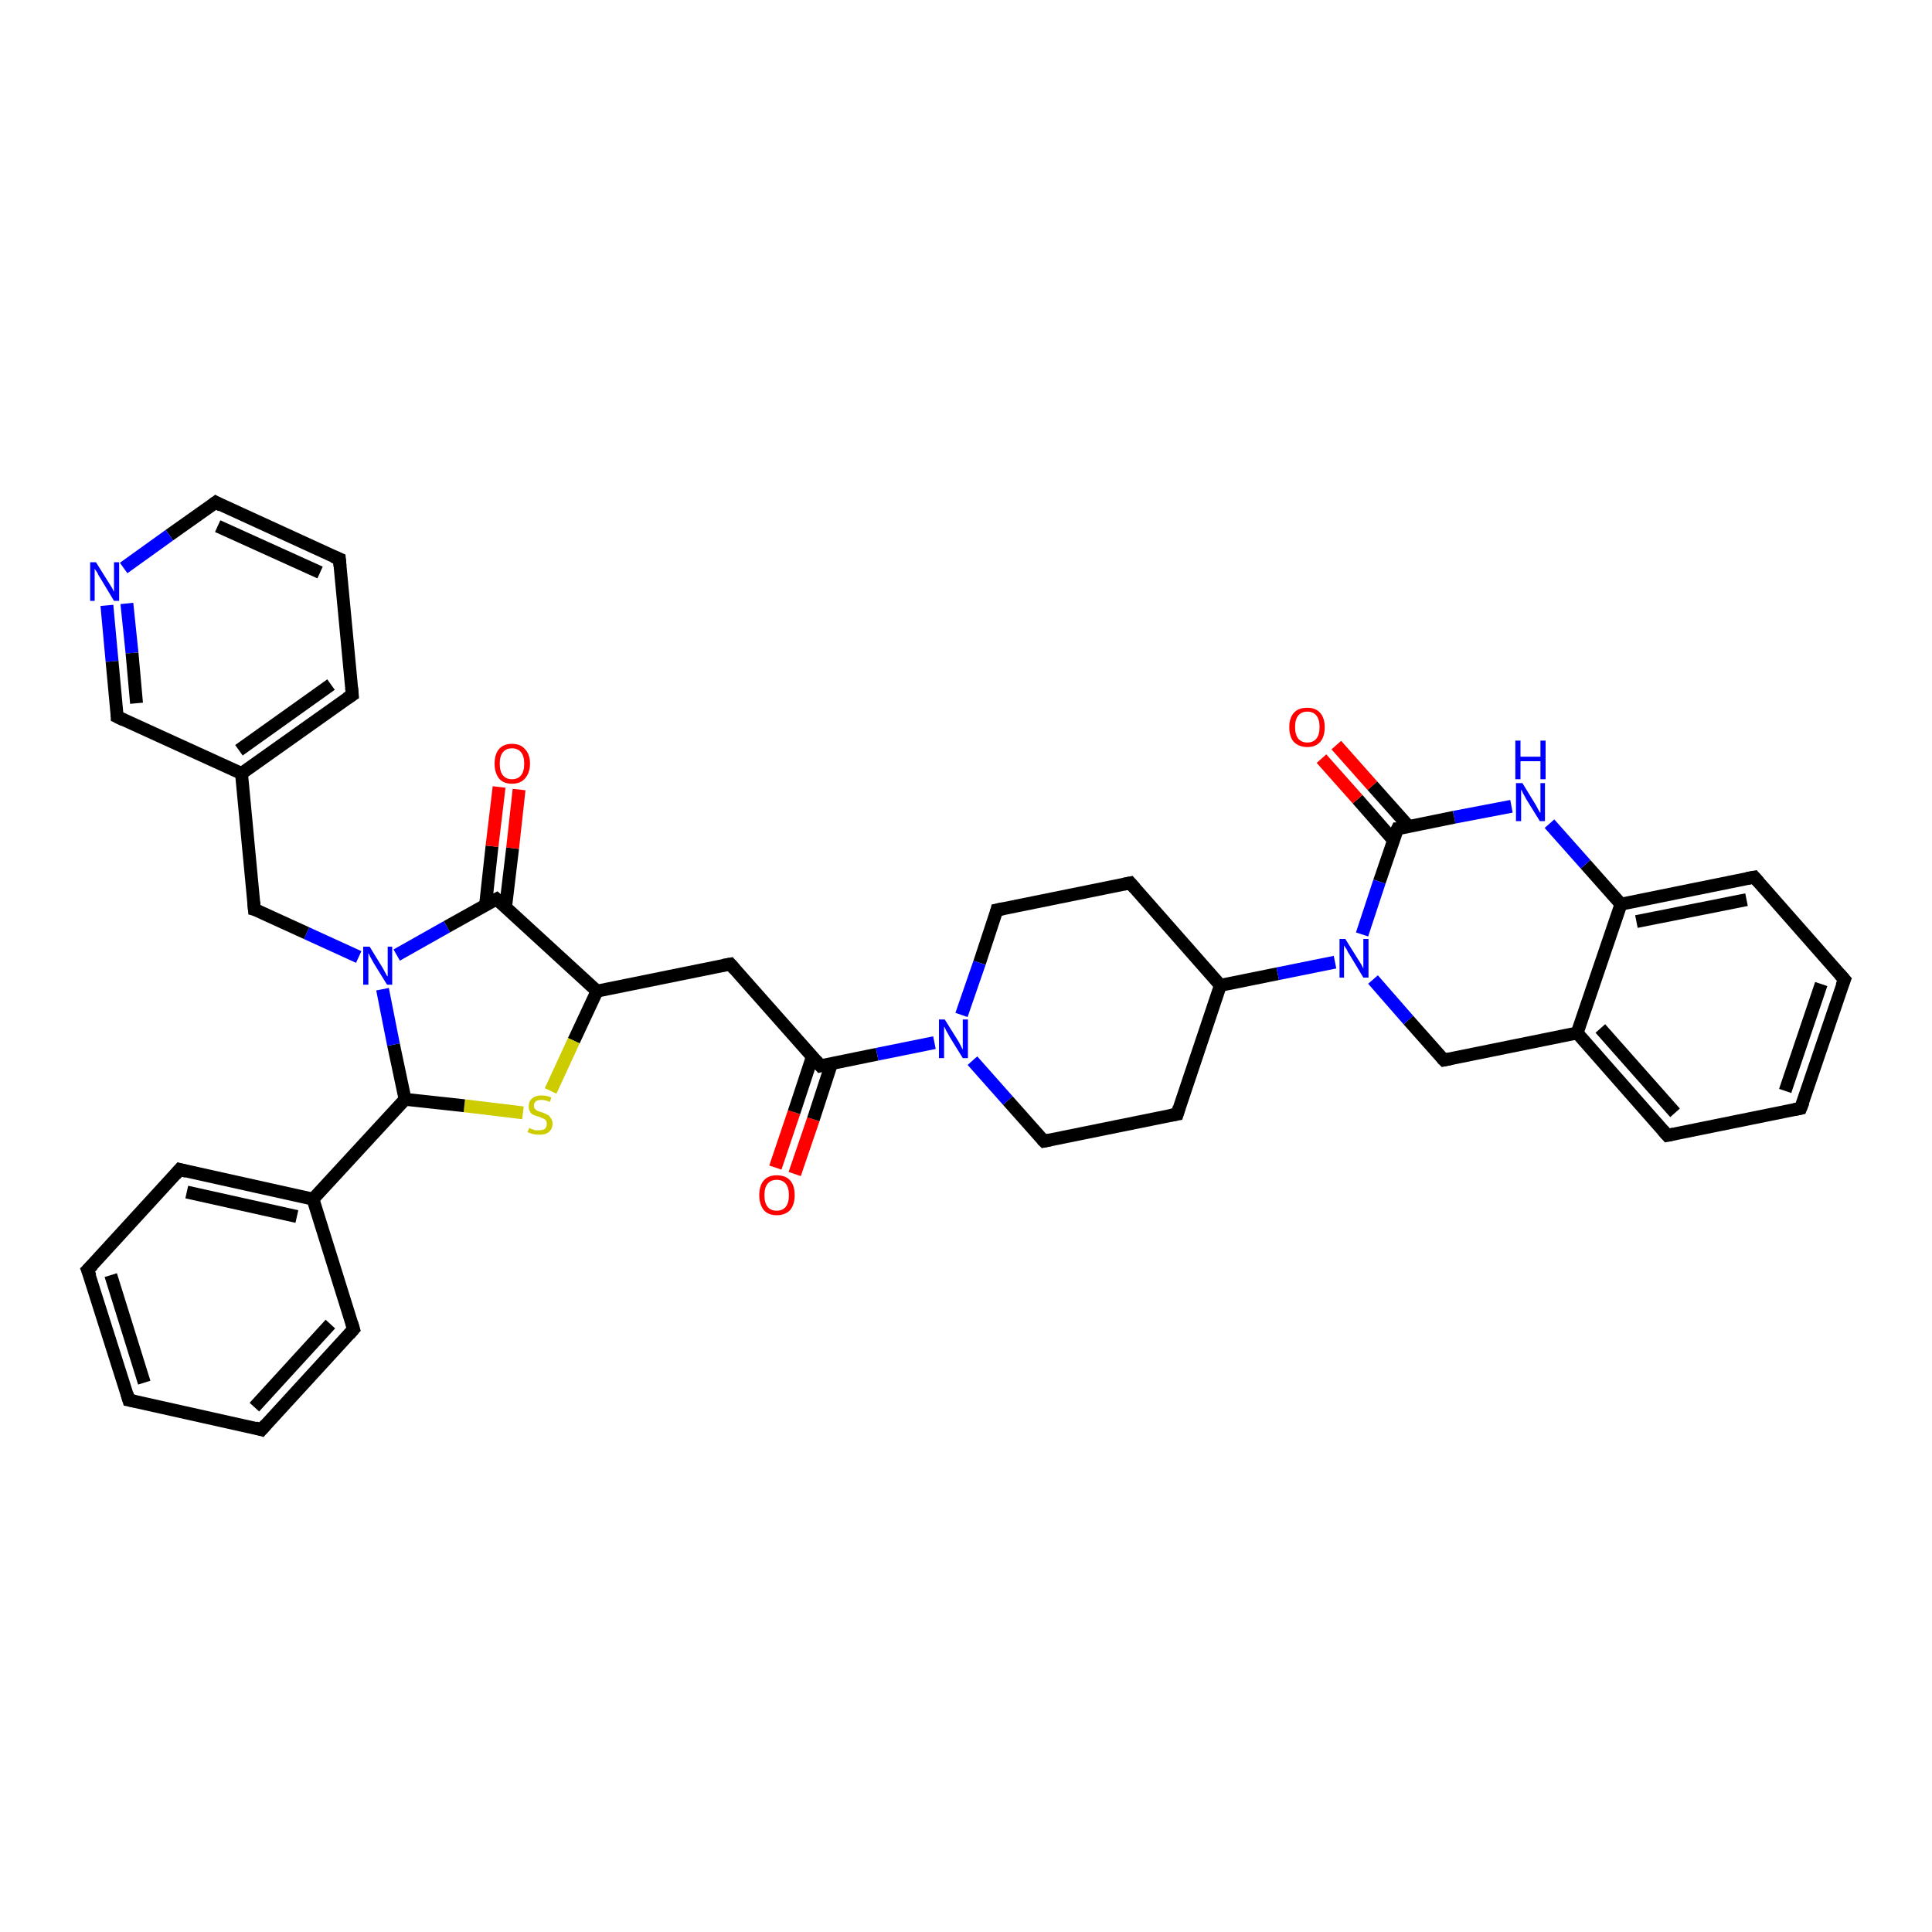 <?xml version='1.0' encoding='iso-8859-1'?>
<svg version='1.1' baseProfile='full'
              xmlns='http://www.w3.org/2000/svg'
                      xmlns:rdkit='http://www.rdkit.org/xml'
                      xmlns:xlink='http://www.w3.org/1999/xlink'
                  xml:space='preserve'
width='300px' height='300px' viewBox='0 0 300 300'>
<!-- END OF HEADER -->
<rect style='opacity:1.0;fill:#FFFFFF;stroke:none' width='300.0' height='300.0' x='0.0' y='0.0'> </rect>
<path class='bond-0 atom-0 atom-1' d='M 120.4,181.3 L 123.3,172.7' style='fill:none;fill-rule:evenodd;stroke:#FF0000;stroke-width:2.0px;stroke-linecap:butt;stroke-linejoin:miter;stroke-opacity:1' />
<path class='bond-0 atom-0 atom-1' d='M 123.3,172.7 L 126.1,164.2' style='fill:none;fill-rule:evenodd;stroke:#000000;stroke-width:2.0px;stroke-linecap:butt;stroke-linejoin:miter;stroke-opacity:1' />
<path class='bond-0 atom-0 atom-1' d='M 123.4,182.3 L 126.3,173.8' style='fill:none;fill-rule:evenodd;stroke:#FF0000;stroke-width:2.0px;stroke-linecap:butt;stroke-linejoin:miter;stroke-opacity:1' />
<path class='bond-0 atom-0 atom-1' d='M 126.3,173.8 L 129.1,165.2' style='fill:none;fill-rule:evenodd;stroke:#000000;stroke-width:2.0px;stroke-linecap:butt;stroke-linejoin:miter;stroke-opacity:1' />
<path class='bond-1 atom-1 atom-2' d='M 127.4,165.5 L 113.4,149.7' style='fill:none;fill-rule:evenodd;stroke:#000000;stroke-width:2.0px;stroke-linecap:butt;stroke-linejoin:miter;stroke-opacity:1' />
<path class='bond-2 atom-2 atom-3' d='M 113.4,149.7 L 92.7,153.9' style='fill:none;fill-rule:evenodd;stroke:#000000;stroke-width:2.0px;stroke-linecap:butt;stroke-linejoin:miter;stroke-opacity:1' />
<path class='bond-3 atom-3 atom-4' d='M 92.7,153.9 L 89.1,161.6' style='fill:none;fill-rule:evenodd;stroke:#000000;stroke-width:2.0px;stroke-linecap:butt;stroke-linejoin:miter;stroke-opacity:1' />
<path class='bond-3 atom-3 atom-4' d='M 89.1,161.6 L 85.5,169.4' style='fill:none;fill-rule:evenodd;stroke:#CCCC00;stroke-width:2.0px;stroke-linecap:butt;stroke-linejoin:miter;stroke-opacity:1' />
<path class='bond-4 atom-4 atom-5' d='M 81.2,172.8 L 72.1,171.7' style='fill:none;fill-rule:evenodd;stroke:#CCCC00;stroke-width:2.0px;stroke-linecap:butt;stroke-linejoin:miter;stroke-opacity:1' />
<path class='bond-4 atom-4 atom-5' d='M 72.1,171.7 L 62.9,170.7' style='fill:none;fill-rule:evenodd;stroke:#000000;stroke-width:2.0px;stroke-linecap:butt;stroke-linejoin:miter;stroke-opacity:1' />
<path class='bond-5 atom-5 atom-6' d='M 62.9,170.7 L 61.1,162.2' style='fill:none;fill-rule:evenodd;stroke:#000000;stroke-width:2.0px;stroke-linecap:butt;stroke-linejoin:miter;stroke-opacity:1' />
<path class='bond-5 atom-5 atom-6' d='M 61.1,162.2 L 59.4,153.6' style='fill:none;fill-rule:evenodd;stroke:#0000FF;stroke-width:2.0px;stroke-linecap:butt;stroke-linejoin:miter;stroke-opacity:1' />
<path class='bond-6 atom-6 atom-7' d='M 55.7,148.6 L 47.6,144.9' style='fill:none;fill-rule:evenodd;stroke:#0000FF;stroke-width:2.0px;stroke-linecap:butt;stroke-linejoin:miter;stroke-opacity:1' />
<path class='bond-6 atom-6 atom-7' d='M 47.6,144.9 L 39.5,141.2' style='fill:none;fill-rule:evenodd;stroke:#000000;stroke-width:2.0px;stroke-linecap:butt;stroke-linejoin:miter;stroke-opacity:1' />
<path class='bond-7 atom-7 atom-8' d='M 39.5,141.2 L 37.5,120.1' style='fill:none;fill-rule:evenodd;stroke:#000000;stroke-width:2.0px;stroke-linecap:butt;stroke-linejoin:miter;stroke-opacity:1' />
<path class='bond-8 atom-8 atom-9' d='M 37.5,120.1 L 54.7,107.9' style='fill:none;fill-rule:evenodd;stroke:#000000;stroke-width:2.0px;stroke-linecap:butt;stroke-linejoin:miter;stroke-opacity:1' />
<path class='bond-8 atom-8 atom-9' d='M 37.1,116.5 L 51.4,106.3' style='fill:none;fill-rule:evenodd;stroke:#000000;stroke-width:2.0px;stroke-linecap:butt;stroke-linejoin:miter;stroke-opacity:1' />
<path class='bond-9 atom-9 atom-10' d='M 54.7,107.9 L 52.7,86.8' style='fill:none;fill-rule:evenodd;stroke:#000000;stroke-width:2.0px;stroke-linecap:butt;stroke-linejoin:miter;stroke-opacity:1' />
<path class='bond-10 atom-10 atom-11' d='M 52.7,86.8 L 33.5,78.0' style='fill:none;fill-rule:evenodd;stroke:#000000;stroke-width:2.0px;stroke-linecap:butt;stroke-linejoin:miter;stroke-opacity:1' />
<path class='bond-10 atom-10 atom-11' d='M 49.7,88.9 L 33.8,81.7' style='fill:none;fill-rule:evenodd;stroke:#000000;stroke-width:2.0px;stroke-linecap:butt;stroke-linejoin:miter;stroke-opacity:1' />
<path class='bond-11 atom-11 atom-12' d='M 33.5,78.0 L 26.3,83.1' style='fill:none;fill-rule:evenodd;stroke:#000000;stroke-width:2.0px;stroke-linecap:butt;stroke-linejoin:miter;stroke-opacity:1' />
<path class='bond-11 atom-11 atom-12' d='M 26.3,83.1 L 19.2,88.2' style='fill:none;fill-rule:evenodd;stroke:#0000FF;stroke-width:2.0px;stroke-linecap:butt;stroke-linejoin:miter;stroke-opacity:1' />
<path class='bond-12 atom-12 atom-13' d='M 16.6,94.0 L 17.4,102.7' style='fill:none;fill-rule:evenodd;stroke:#0000FF;stroke-width:2.0px;stroke-linecap:butt;stroke-linejoin:miter;stroke-opacity:1' />
<path class='bond-12 atom-12 atom-13' d='M 17.4,102.7 L 18.2,111.3' style='fill:none;fill-rule:evenodd;stroke:#000000;stroke-width:2.0px;stroke-linecap:butt;stroke-linejoin:miter;stroke-opacity:1' />
<path class='bond-12 atom-12 atom-13' d='M 19.7,93.7 L 20.5,101.4' style='fill:none;fill-rule:evenodd;stroke:#0000FF;stroke-width:2.0px;stroke-linecap:butt;stroke-linejoin:miter;stroke-opacity:1' />
<path class='bond-12 atom-12 atom-13' d='M 20.5,101.4 L 21.2,109.2' style='fill:none;fill-rule:evenodd;stroke:#000000;stroke-width:2.0px;stroke-linecap:butt;stroke-linejoin:miter;stroke-opacity:1' />
<path class='bond-13 atom-6 atom-14' d='M 61.6,148.3 L 69.4,143.9' style='fill:none;fill-rule:evenodd;stroke:#0000FF;stroke-width:2.0px;stroke-linecap:butt;stroke-linejoin:miter;stroke-opacity:1' />
<path class='bond-13 atom-6 atom-14' d='M 69.4,143.9 L 77.1,139.6' style='fill:none;fill-rule:evenodd;stroke:#000000;stroke-width:2.0px;stroke-linecap:butt;stroke-linejoin:miter;stroke-opacity:1' />
<path class='bond-14 atom-14 atom-15' d='M 78.5,140.9 L 79.6,131.7' style='fill:none;fill-rule:evenodd;stroke:#000000;stroke-width:2.0px;stroke-linecap:butt;stroke-linejoin:miter;stroke-opacity:1' />
<path class='bond-14 atom-14 atom-15' d='M 79.6,131.7 L 80.6,122.6' style='fill:none;fill-rule:evenodd;stroke:#FF0000;stroke-width:2.0px;stroke-linecap:butt;stroke-linejoin:miter;stroke-opacity:1' />
<path class='bond-14 atom-14 atom-15' d='M 75.4,140.5 L 76.4,131.4' style='fill:none;fill-rule:evenodd;stroke:#000000;stroke-width:2.0px;stroke-linecap:butt;stroke-linejoin:miter;stroke-opacity:1' />
<path class='bond-14 atom-14 atom-15' d='M 76.4,131.4 L 77.5,122.2' style='fill:none;fill-rule:evenodd;stroke:#FF0000;stroke-width:2.0px;stroke-linecap:butt;stroke-linejoin:miter;stroke-opacity:1' />
<path class='bond-15 atom-5 atom-16' d='M 62.9,170.7 L 48.6,186.2' style='fill:none;fill-rule:evenodd;stroke:#000000;stroke-width:2.0px;stroke-linecap:butt;stroke-linejoin:miter;stroke-opacity:1' />
<path class='bond-16 atom-16 atom-17' d='M 48.6,186.2 L 27.9,181.6' style='fill:none;fill-rule:evenodd;stroke:#000000;stroke-width:2.0px;stroke-linecap:butt;stroke-linejoin:miter;stroke-opacity:1' />
<path class='bond-16 atom-16 atom-17' d='M 46.1,188.9 L 29.0,185.1' style='fill:none;fill-rule:evenodd;stroke:#000000;stroke-width:2.0px;stroke-linecap:butt;stroke-linejoin:miter;stroke-opacity:1' />
<path class='bond-17 atom-17 atom-18' d='M 27.9,181.6 L 13.6,197.2' style='fill:none;fill-rule:evenodd;stroke:#000000;stroke-width:2.0px;stroke-linecap:butt;stroke-linejoin:miter;stroke-opacity:1' />
<path class='bond-18 atom-18 atom-19' d='M 13.6,197.2 L 20.0,217.4' style='fill:none;fill-rule:evenodd;stroke:#000000;stroke-width:2.0px;stroke-linecap:butt;stroke-linejoin:miter;stroke-opacity:1' />
<path class='bond-18 atom-18 atom-19' d='M 17.2,198.0 L 22.4,214.7' style='fill:none;fill-rule:evenodd;stroke:#000000;stroke-width:2.0px;stroke-linecap:butt;stroke-linejoin:miter;stroke-opacity:1' />
<path class='bond-19 atom-19 atom-20' d='M 20.0,217.4 L 40.6,222.0' style='fill:none;fill-rule:evenodd;stroke:#000000;stroke-width:2.0px;stroke-linecap:butt;stroke-linejoin:miter;stroke-opacity:1' />
<path class='bond-20 atom-20 atom-21' d='M 40.6,222.0 L 54.9,206.4' style='fill:none;fill-rule:evenodd;stroke:#000000;stroke-width:2.0px;stroke-linecap:butt;stroke-linejoin:miter;stroke-opacity:1' />
<path class='bond-20 atom-20 atom-21' d='M 39.5,218.5 L 51.3,205.6' style='fill:none;fill-rule:evenodd;stroke:#000000;stroke-width:2.0px;stroke-linecap:butt;stroke-linejoin:miter;stroke-opacity:1' />
<path class='bond-21 atom-1 atom-22' d='M 127.4,165.5 L 136.2,163.7' style='fill:none;fill-rule:evenodd;stroke:#000000;stroke-width:2.0px;stroke-linecap:butt;stroke-linejoin:miter;stroke-opacity:1' />
<path class='bond-21 atom-1 atom-22' d='M 136.2,163.7 L 145.1,161.9' style='fill:none;fill-rule:evenodd;stroke:#0000FF;stroke-width:2.0px;stroke-linecap:butt;stroke-linejoin:miter;stroke-opacity:1' />
<path class='bond-22 atom-22 atom-23' d='M 151.0,164.7 L 156.5,170.9' style='fill:none;fill-rule:evenodd;stroke:#0000FF;stroke-width:2.0px;stroke-linecap:butt;stroke-linejoin:miter;stroke-opacity:1' />
<path class='bond-22 atom-22 atom-23' d='M 156.5,170.9 L 162.1,177.2' style='fill:none;fill-rule:evenodd;stroke:#000000;stroke-width:2.0px;stroke-linecap:butt;stroke-linejoin:miter;stroke-opacity:1' />
<path class='bond-23 atom-23 atom-24' d='M 162.1,177.2 L 182.8,173.0' style='fill:none;fill-rule:evenodd;stroke:#000000;stroke-width:2.0px;stroke-linecap:butt;stroke-linejoin:miter;stroke-opacity:1' />
<path class='bond-24 atom-24 atom-25' d='M 182.8,173.0 L 189.5,153.0' style='fill:none;fill-rule:evenodd;stroke:#000000;stroke-width:2.0px;stroke-linecap:butt;stroke-linejoin:miter;stroke-opacity:1' />
<path class='bond-25 atom-25 atom-26' d='M 189.5,153.0 L 175.5,137.1' style='fill:none;fill-rule:evenodd;stroke:#000000;stroke-width:2.0px;stroke-linecap:butt;stroke-linejoin:miter;stroke-opacity:1' />
<path class='bond-26 atom-26 atom-27' d='M 175.5,137.1 L 154.8,141.3' style='fill:none;fill-rule:evenodd;stroke:#000000;stroke-width:2.0px;stroke-linecap:butt;stroke-linejoin:miter;stroke-opacity:1' />
<path class='bond-27 atom-25 atom-28' d='M 189.5,153.0 L 198.4,151.2' style='fill:none;fill-rule:evenodd;stroke:#000000;stroke-width:2.0px;stroke-linecap:butt;stroke-linejoin:miter;stroke-opacity:1' />
<path class='bond-27 atom-25 atom-28' d='M 198.4,151.2 L 207.3,149.4' style='fill:none;fill-rule:evenodd;stroke:#0000FF;stroke-width:2.0px;stroke-linecap:butt;stroke-linejoin:miter;stroke-opacity:1' />
<path class='bond-28 atom-28 atom-29' d='M 213.2,152.1 L 218.7,158.4' style='fill:none;fill-rule:evenodd;stroke:#0000FF;stroke-width:2.0px;stroke-linecap:butt;stroke-linejoin:miter;stroke-opacity:1' />
<path class='bond-28 atom-28 atom-29' d='M 218.7,158.4 L 224.2,164.6' style='fill:none;fill-rule:evenodd;stroke:#000000;stroke-width:2.0px;stroke-linecap:butt;stroke-linejoin:miter;stroke-opacity:1' />
<path class='bond-29 atom-29 atom-30' d='M 224.2,164.6 L 244.9,160.4' style='fill:none;fill-rule:evenodd;stroke:#000000;stroke-width:2.0px;stroke-linecap:butt;stroke-linejoin:miter;stroke-opacity:1' />
<path class='bond-30 atom-30 atom-31' d='M 244.9,160.4 L 258.9,176.3' style='fill:none;fill-rule:evenodd;stroke:#000000;stroke-width:2.0px;stroke-linecap:butt;stroke-linejoin:miter;stroke-opacity:1' />
<path class='bond-30 atom-30 atom-31' d='M 248.5,159.7 L 260.1,172.8' style='fill:none;fill-rule:evenodd;stroke:#000000;stroke-width:2.0px;stroke-linecap:butt;stroke-linejoin:miter;stroke-opacity:1' />
<path class='bond-31 atom-31 atom-32' d='M 258.9,176.3 L 279.6,172.1' style='fill:none;fill-rule:evenodd;stroke:#000000;stroke-width:2.0px;stroke-linecap:butt;stroke-linejoin:miter;stroke-opacity:1' />
<path class='bond-32 atom-32 atom-33' d='M 279.6,172.1 L 286.4,152.1' style='fill:none;fill-rule:evenodd;stroke:#000000;stroke-width:2.0px;stroke-linecap:butt;stroke-linejoin:miter;stroke-opacity:1' />
<path class='bond-32 atom-32 atom-33' d='M 277.2,169.4 L 282.8,152.8' style='fill:none;fill-rule:evenodd;stroke:#000000;stroke-width:2.0px;stroke-linecap:butt;stroke-linejoin:miter;stroke-opacity:1' />
<path class='bond-33 atom-33 atom-34' d='M 286.4,152.1 L 272.4,136.2' style='fill:none;fill-rule:evenodd;stroke:#000000;stroke-width:2.0px;stroke-linecap:butt;stroke-linejoin:miter;stroke-opacity:1' />
<path class='bond-34 atom-34 atom-35' d='M 272.4,136.2 L 251.7,140.4' style='fill:none;fill-rule:evenodd;stroke:#000000;stroke-width:2.0px;stroke-linecap:butt;stroke-linejoin:miter;stroke-opacity:1' />
<path class='bond-34 atom-34 atom-35' d='M 271.2,139.7 L 254.1,143.1' style='fill:none;fill-rule:evenodd;stroke:#000000;stroke-width:2.0px;stroke-linecap:butt;stroke-linejoin:miter;stroke-opacity:1' />
<path class='bond-35 atom-35 atom-36' d='M 251.7,140.4 L 246.2,134.2' style='fill:none;fill-rule:evenodd;stroke:#000000;stroke-width:2.0px;stroke-linecap:butt;stroke-linejoin:miter;stroke-opacity:1' />
<path class='bond-35 atom-35 atom-36' d='M 246.2,134.2 L 240.6,127.9' style='fill:none;fill-rule:evenodd;stroke:#0000FF;stroke-width:2.0px;stroke-linecap:butt;stroke-linejoin:miter;stroke-opacity:1' />
<path class='bond-36 atom-36 atom-37' d='M 234.7,125.2 L 225.8,126.9' style='fill:none;fill-rule:evenodd;stroke:#0000FF;stroke-width:2.0px;stroke-linecap:butt;stroke-linejoin:miter;stroke-opacity:1' />
<path class='bond-36 atom-36 atom-37' d='M 225.8,126.9 L 217.0,128.7' style='fill:none;fill-rule:evenodd;stroke:#000000;stroke-width:2.0px;stroke-linecap:butt;stroke-linejoin:miter;stroke-opacity:1' />
<path class='bond-37 atom-37 atom-38' d='M 218.8,128.4 L 213.1,122.0' style='fill:none;fill-rule:evenodd;stroke:#000000;stroke-width:2.0px;stroke-linecap:butt;stroke-linejoin:miter;stroke-opacity:1' />
<path class='bond-37 atom-37 atom-38' d='M 213.1,122.0 L 207.5,115.7' style='fill:none;fill-rule:evenodd;stroke:#FF0000;stroke-width:2.0px;stroke-linecap:butt;stroke-linejoin:miter;stroke-opacity:1' />
<path class='bond-37 atom-37 atom-38' d='M 216.4,130.5 L 210.8,124.1' style='fill:none;fill-rule:evenodd;stroke:#000000;stroke-width:2.0px;stroke-linecap:butt;stroke-linejoin:miter;stroke-opacity:1' />
<path class='bond-37 atom-37 atom-38' d='M 210.8,124.1 L 205.2,117.8' style='fill:none;fill-rule:evenodd;stroke:#FF0000;stroke-width:2.0px;stroke-linecap:butt;stroke-linejoin:miter;stroke-opacity:1' />
<path class='bond-38 atom-14 atom-3' d='M 77.1,139.6 L 92.7,153.9' style='fill:none;fill-rule:evenodd;stroke:#000000;stroke-width:2.0px;stroke-linecap:butt;stroke-linejoin:miter;stroke-opacity:1' />
<path class='bond-39 atom-21 atom-16' d='M 54.9,206.4 L 48.6,186.2' style='fill:none;fill-rule:evenodd;stroke:#000000;stroke-width:2.0px;stroke-linecap:butt;stroke-linejoin:miter;stroke-opacity:1' />
<path class='bond-40 atom-27 atom-22' d='M 154.8,141.3 L 152.1,149.5' style='fill:none;fill-rule:evenodd;stroke:#000000;stroke-width:2.0px;stroke-linecap:butt;stroke-linejoin:miter;stroke-opacity:1' />
<path class='bond-40 atom-27 atom-22' d='M 152.1,149.5 L 149.3,157.6' style='fill:none;fill-rule:evenodd;stroke:#0000FF;stroke-width:2.0px;stroke-linecap:butt;stroke-linejoin:miter;stroke-opacity:1' />
<path class='bond-41 atom-37 atom-28' d='M 217.0,128.7 L 214.2,136.9' style='fill:none;fill-rule:evenodd;stroke:#000000;stroke-width:2.0px;stroke-linecap:butt;stroke-linejoin:miter;stroke-opacity:1' />
<path class='bond-41 atom-37 atom-28' d='M 214.2,136.9 L 211.5,145.1' style='fill:none;fill-rule:evenodd;stroke:#0000FF;stroke-width:2.0px;stroke-linecap:butt;stroke-linejoin:miter;stroke-opacity:1' />
<path class='bond-42 atom-13 atom-8' d='M 18.2,111.3 L 37.5,120.1' style='fill:none;fill-rule:evenodd;stroke:#000000;stroke-width:2.0px;stroke-linecap:butt;stroke-linejoin:miter;stroke-opacity:1' />
<path class='bond-43 atom-35 atom-30' d='M 251.7,140.4 L 244.9,160.4' style='fill:none;fill-rule:evenodd;stroke:#000000;stroke-width:2.0px;stroke-linecap:butt;stroke-linejoin:miter;stroke-opacity:1' />
<path d='M 126.7,164.7 L 127.4,165.5 L 127.8,165.4' style='fill:none;stroke:#000000;stroke-width:2.0px;stroke-linecap:butt;stroke-linejoin:miter;stroke-opacity:1;' />
<path d='M 114.1,150.5 L 113.4,149.7 L 112.3,149.9' style='fill:none;stroke:#000000;stroke-width:2.0px;stroke-linecap:butt;stroke-linejoin:miter;stroke-opacity:1;' />
<path d='M 39.9,141.3 L 39.5,141.2 L 39.4,140.1' style='fill:none;stroke:#000000;stroke-width:2.0px;stroke-linecap:butt;stroke-linejoin:miter;stroke-opacity:1;' />
<path d='M 53.8,108.5 L 54.7,107.9 L 54.6,106.8' style='fill:none;stroke:#000000;stroke-width:2.0px;stroke-linecap:butt;stroke-linejoin:miter;stroke-opacity:1;' />
<path d='M 52.8,87.9 L 52.7,86.8 L 51.7,86.4' style='fill:none;stroke:#000000;stroke-width:2.0px;stroke-linecap:butt;stroke-linejoin:miter;stroke-opacity:1;' />
<path d='M 34.4,78.5 L 33.5,78.0 L 33.1,78.3' style='fill:none;stroke:#000000;stroke-width:2.0px;stroke-linecap:butt;stroke-linejoin:miter;stroke-opacity:1;' />
<path d='M 18.2,110.9 L 18.2,111.3 L 19.2,111.8' style='fill:none;stroke:#000000;stroke-width:2.0px;stroke-linecap:butt;stroke-linejoin:miter;stroke-opacity:1;' />
<path d='M 76.7,139.8 L 77.1,139.6 L 77.9,140.3' style='fill:none;stroke:#000000;stroke-width:2.0px;stroke-linecap:butt;stroke-linejoin:miter;stroke-opacity:1;' />
<path d='M 29.0,181.9 L 27.9,181.6 L 27.2,182.4' style='fill:none;stroke:#000000;stroke-width:2.0px;stroke-linecap:butt;stroke-linejoin:miter;stroke-opacity:1;' />
<path d='M 14.4,196.4 L 13.6,197.2 L 14.0,198.2' style='fill:none;stroke:#000000;stroke-width:2.0px;stroke-linecap:butt;stroke-linejoin:miter;stroke-opacity:1;' />
<path d='M 19.7,216.4 L 20.0,217.4 L 21.0,217.6' style='fill:none;stroke:#000000;stroke-width:2.0px;stroke-linecap:butt;stroke-linejoin:miter;stroke-opacity:1;' />
<path d='M 39.6,221.7 L 40.6,222.0 L 41.3,221.2' style='fill:none;stroke:#000000;stroke-width:2.0px;stroke-linecap:butt;stroke-linejoin:miter;stroke-opacity:1;' />
<path d='M 54.2,207.2 L 54.9,206.4 L 54.6,205.4' style='fill:none;stroke:#000000;stroke-width:2.0px;stroke-linecap:butt;stroke-linejoin:miter;stroke-opacity:1;' />
<path d='M 161.8,176.9 L 162.1,177.2 L 163.1,177.0' style='fill:none;stroke:#000000;stroke-width:2.0px;stroke-linecap:butt;stroke-linejoin:miter;stroke-opacity:1;' />
<path d='M 181.7,173.2 L 182.8,173.0 L 183.1,172.0' style='fill:none;stroke:#000000;stroke-width:2.0px;stroke-linecap:butt;stroke-linejoin:miter;stroke-opacity:1;' />
<path d='M 176.2,137.9 L 175.5,137.1 L 174.5,137.3' style='fill:none;stroke:#000000;stroke-width:2.0px;stroke-linecap:butt;stroke-linejoin:miter;stroke-opacity:1;' />
<path d='M 155.8,141.1 L 154.8,141.3 L 154.7,141.7' style='fill:none;stroke:#000000;stroke-width:2.0px;stroke-linecap:butt;stroke-linejoin:miter;stroke-opacity:1;' />
<path d='M 223.9,164.3 L 224.2,164.6 L 225.2,164.4' style='fill:none;stroke:#000000;stroke-width:2.0px;stroke-linecap:butt;stroke-linejoin:miter;stroke-opacity:1;' />
<path d='M 258.2,175.5 L 258.9,176.3 L 259.9,176.1' style='fill:none;stroke:#000000;stroke-width:2.0px;stroke-linecap:butt;stroke-linejoin:miter;stroke-opacity:1;' />
<path d='M 278.6,172.3 L 279.6,172.1 L 280.0,171.1' style='fill:none;stroke:#000000;stroke-width:2.0px;stroke-linecap:butt;stroke-linejoin:miter;stroke-opacity:1;' />
<path d='M 286.0,153.1 L 286.4,152.1 L 285.7,151.3' style='fill:none;stroke:#000000;stroke-width:2.0px;stroke-linecap:butt;stroke-linejoin:miter;stroke-opacity:1;' />
<path d='M 273.1,137.0 L 272.4,136.2 L 271.3,136.4' style='fill:none;stroke:#000000;stroke-width:2.0px;stroke-linecap:butt;stroke-linejoin:miter;stroke-opacity:1;' />
<path d='M 217.4,128.7 L 217.0,128.7 L 216.8,129.1' style='fill:none;stroke:#000000;stroke-width:2.0px;stroke-linecap:butt;stroke-linejoin:miter;stroke-opacity:1;' />
<path class='atom-0' d='M 117.9 185.6
Q 117.9 184.1, 118.6 183.3
Q 119.3 182.5, 120.6 182.5
Q 122.0 182.5, 122.7 183.3
Q 123.4 184.1, 123.4 185.6
Q 123.4 187.0, 122.7 187.9
Q 121.9 188.7, 120.6 188.7
Q 119.3 188.7, 118.6 187.9
Q 117.9 187.0, 117.9 185.6
M 120.6 188.0
Q 121.5 188.0, 122.0 187.4
Q 122.5 186.8, 122.5 185.6
Q 122.5 184.4, 122.0 183.8
Q 121.5 183.2, 120.6 183.2
Q 119.7 183.2, 119.2 183.8
Q 118.7 184.4, 118.7 185.6
Q 118.7 186.8, 119.2 187.4
Q 119.7 188.0, 120.6 188.0
' fill='#FF0000'/>
<path class='atom-4' d='M 82.2 175.1
Q 82.2 175.2, 82.5 175.3
Q 82.8 175.4, 83.1 175.5
Q 83.4 175.5, 83.7 175.5
Q 84.3 175.5, 84.6 175.3
Q 84.9 175.0, 84.9 174.5
Q 84.9 174.2, 84.8 174.0
Q 84.6 173.8, 84.4 173.7
Q 84.1 173.6, 83.7 173.4
Q 83.2 173.3, 82.8 173.1
Q 82.5 173.0, 82.3 172.6
Q 82.1 172.3, 82.1 171.8
Q 82.1 171.0, 82.6 170.6
Q 83.1 170.1, 84.1 170.1
Q 84.8 170.1, 85.6 170.4
L 85.4 171.1
Q 84.7 170.8, 84.1 170.8
Q 83.5 170.8, 83.2 171.0
Q 82.9 171.3, 82.9 171.7
Q 82.9 172.0, 83.1 172.2
Q 83.2 172.4, 83.5 172.5
Q 83.7 172.6, 84.1 172.7
Q 84.7 172.9, 85.0 173.1
Q 85.3 173.2, 85.5 173.6
Q 85.8 173.9, 85.8 174.5
Q 85.8 175.3, 85.2 175.8
Q 84.7 176.2, 83.8 176.2
Q 83.2 176.2, 82.8 176.1
Q 82.4 176.0, 81.9 175.8
L 82.2 175.1
' fill='#CCCC00'/>
<path class='atom-6' d='M 57.4 147.0
L 59.3 150.1
Q 59.5 150.4, 59.8 151.0
Q 60.1 151.6, 60.2 151.6
L 60.2 147.0
L 60.9 147.0
L 60.9 152.9
L 60.1 152.9
L 58.0 149.5
Q 57.8 149.1, 57.5 148.6
Q 57.3 148.1, 57.2 148.0
L 57.2 152.9
L 56.4 152.9
L 56.4 147.0
L 57.4 147.0
' fill='#0000FF'/>
<path class='atom-12' d='M 14.9 87.3
L 16.9 90.5
Q 17.1 90.8, 17.4 91.3
Q 17.7 91.9, 17.7 91.9
L 17.7 87.3
L 18.5 87.3
L 18.5 93.3
L 17.7 93.3
L 15.6 89.8
Q 15.3 89.4, 15.1 88.9
Q 14.8 88.5, 14.7 88.3
L 14.7 93.3
L 14.0 93.3
L 14.0 87.3
L 14.9 87.3
' fill='#0000FF'/>
<path class='atom-15' d='M 76.8 118.6
Q 76.8 117.1, 77.5 116.3
Q 78.2 115.5, 79.5 115.5
Q 80.8 115.5, 81.5 116.3
Q 82.3 117.1, 82.3 118.6
Q 82.3 120.0, 81.5 120.9
Q 80.8 121.7, 79.5 121.7
Q 78.2 121.7, 77.5 120.9
Q 76.8 120.0, 76.8 118.6
M 79.5 121.0
Q 80.4 121.0, 80.9 120.4
Q 81.4 119.8, 81.4 118.6
Q 81.4 117.4, 80.9 116.8
Q 80.4 116.2, 79.5 116.2
Q 78.6 116.2, 78.1 116.8
Q 77.6 117.4, 77.6 118.6
Q 77.6 119.8, 78.1 120.4
Q 78.6 121.0, 79.5 121.0
' fill='#FF0000'/>
<path class='atom-22' d='M 146.7 158.3
L 148.7 161.5
Q 148.9 161.8, 149.2 162.4
Q 149.5 163.0, 149.5 163.0
L 149.5 158.3
L 150.3 158.3
L 150.3 164.3
L 149.5 164.3
L 147.4 160.9
Q 147.2 160.5, 146.9 160.0
Q 146.7 159.5, 146.6 159.4
L 146.6 164.3
L 145.8 164.3
L 145.8 158.3
L 146.7 158.3
' fill='#0000FF'/>
<path class='atom-28' d='M 208.9 145.8
L 210.9 149.0
Q 211.1 149.3, 211.4 149.8
Q 211.7 150.4, 211.7 150.4
L 211.7 145.8
L 212.5 145.8
L 212.5 151.8
L 211.7 151.8
L 209.6 148.3
Q 209.3 147.9, 209.1 147.4
Q 208.8 147.0, 208.7 146.8
L 208.7 151.8
L 208.0 151.8
L 208.0 145.8
L 208.9 145.8
' fill='#0000FF'/>
<path class='atom-36' d='M 236.4 121.6
L 238.3 124.7
Q 238.5 125.0, 238.8 125.6
Q 239.1 126.2, 239.2 126.2
L 239.2 121.6
L 239.9 121.6
L 239.9 127.5
L 239.1 127.5
L 237.0 124.1
Q 236.8 123.7, 236.5 123.2
Q 236.3 122.7, 236.2 122.6
L 236.2 127.5
L 235.4 127.5
L 235.4 121.6
L 236.4 121.6
' fill='#0000FF'/>
<path class='atom-36' d='M 235.3 115.0
L 236.1 115.0
L 236.1 117.5
L 239.2 117.5
L 239.2 115.0
L 240.0 115.0
L 240.0 121.0
L 239.2 121.0
L 239.2 118.2
L 236.1 118.2
L 236.1 121.0
L 235.3 121.0
L 235.3 115.0
' fill='#0000FF'/>
<path class='atom-38' d='M 200.2 112.9
Q 200.2 111.5, 200.9 110.7
Q 201.6 109.9, 203.0 109.9
Q 204.3 109.9, 205.0 110.7
Q 205.7 111.5, 205.7 112.9
Q 205.7 114.4, 205.0 115.2
Q 204.3 116.0, 203.0 116.0
Q 201.7 116.0, 200.9 115.2
Q 200.2 114.4, 200.2 112.9
M 203.0 115.3
Q 203.9 115.3, 204.4 114.7
Q 204.9 114.1, 204.9 112.9
Q 204.9 111.7, 204.4 111.1
Q 203.9 110.5, 203.0 110.5
Q 202.1 110.5, 201.6 111.1
Q 201.1 111.7, 201.1 112.9
Q 201.1 114.1, 201.6 114.7
Q 202.1 115.3, 203.0 115.3
' fill='#FF0000'/>
</svg>
